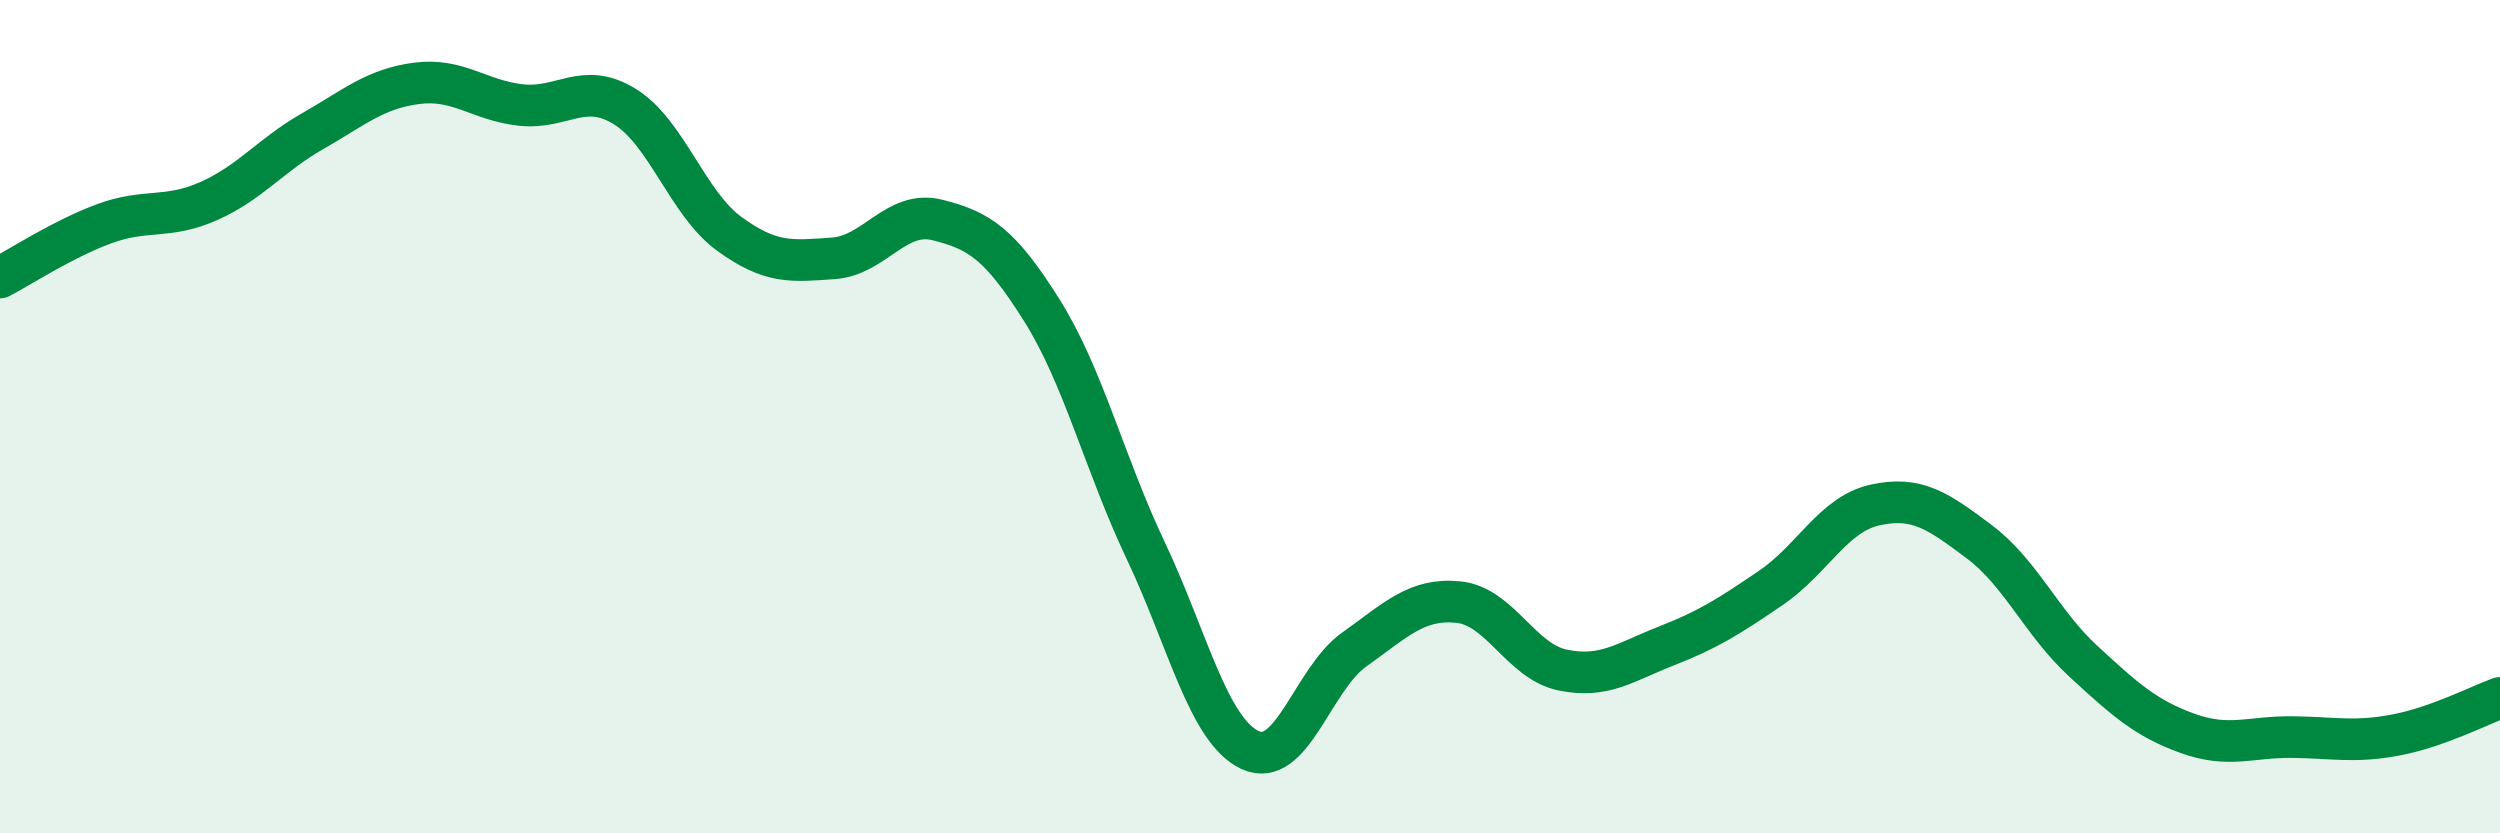 
    <svg width="60" height="20" viewBox="0 0 60 20" xmlns="http://www.w3.org/2000/svg">
      <path
        d="M 0,6.66 C 0.5,6.4 1.5,5.74 2.5,5.37 C 3.5,5 4,5.27 5,4.83 C 6,4.39 6.5,3.72 7.5,3.15 C 8.5,2.58 9,2.13 10,2 C 11,1.87 11.5,2.41 12.5,2.52 C 13.5,2.63 14,1.94 15,2.56 C 16,3.18 16.5,4.88 17.5,5.61 C 18.5,6.34 19,6.27 20,6.2 C 21,6.13 21.5,5.03 22.5,5.28 C 23.5,5.53 24,5.85 25,7.44 C 26,9.03 26.5,11.11 27.5,13.22 C 28.5,15.33 29,17.53 30,18 C 31,18.47 31.5,16.3 32.5,15.59 C 33.5,14.88 34,14.35 35,14.45 C 36,14.55 36.5,15.87 37.5,16.08 C 38.5,16.29 39,15.89 40,15.5 C 41,15.11 41.5,14.79 42.5,14.11 C 43.5,13.43 44,12.34 45,12.12 C 46,11.9 46.5,12.25 47.5,13 C 48.5,13.75 49,14.95 50,15.87 C 51,16.79 51.5,17.24 52.5,17.6 C 53.5,17.96 54,17.68 55,17.69 C 56,17.7 56.5,17.83 57.5,17.64 C 58.5,17.45 59.5,16.93 60,16.75L60 20L0 20Z"
        fill="#008740"
        opacity="0.1"
        stroke-linecap="round"
        stroke-linejoin="round"
      />
      <path
        d="M 0,6.66 C 0.5,6.4 1.5,5.74 2.5,5.37 C 3.5,5 4,5.27 5,4.83 C 6,4.39 6.5,3.72 7.5,3.15 C 8.5,2.58 9,2.13 10,2 C 11,1.87 11.5,2.41 12.5,2.52 C 13.5,2.63 14,1.94 15,2.56 C 16,3.18 16.5,4.88 17.5,5.61 C 18.5,6.34 19,6.27 20,6.2 C 21,6.13 21.5,5.03 22.5,5.28 C 23.5,5.53 24,5.85 25,7.44 C 26,9.03 26.5,11.11 27.5,13.22 C 28.5,15.33 29,17.53 30,18 C 31,18.47 31.5,16.3 32.5,15.59 C 33.5,14.88 34,14.35 35,14.45 C 36,14.55 36.5,15.87 37.5,16.08 C 38.5,16.29 39,15.89 40,15.5 C 41,15.11 41.5,14.79 42.5,14.11 C 43.5,13.43 44,12.34 45,12.12 C 46,11.9 46.5,12.25 47.5,13 C 48.5,13.75 49,14.95 50,15.87 C 51,16.79 51.5,17.24 52.5,17.6 C 53.5,17.96 54,17.68 55,17.69 C 56,17.7 56.5,17.83 57.5,17.64 C 58.5,17.45 59.5,16.93 60,16.75"
        stroke="#008740"
        stroke-width="1"
        fill="none"
        stroke-linecap="round"
        stroke-linejoin="round"
      />
    </svg>
  